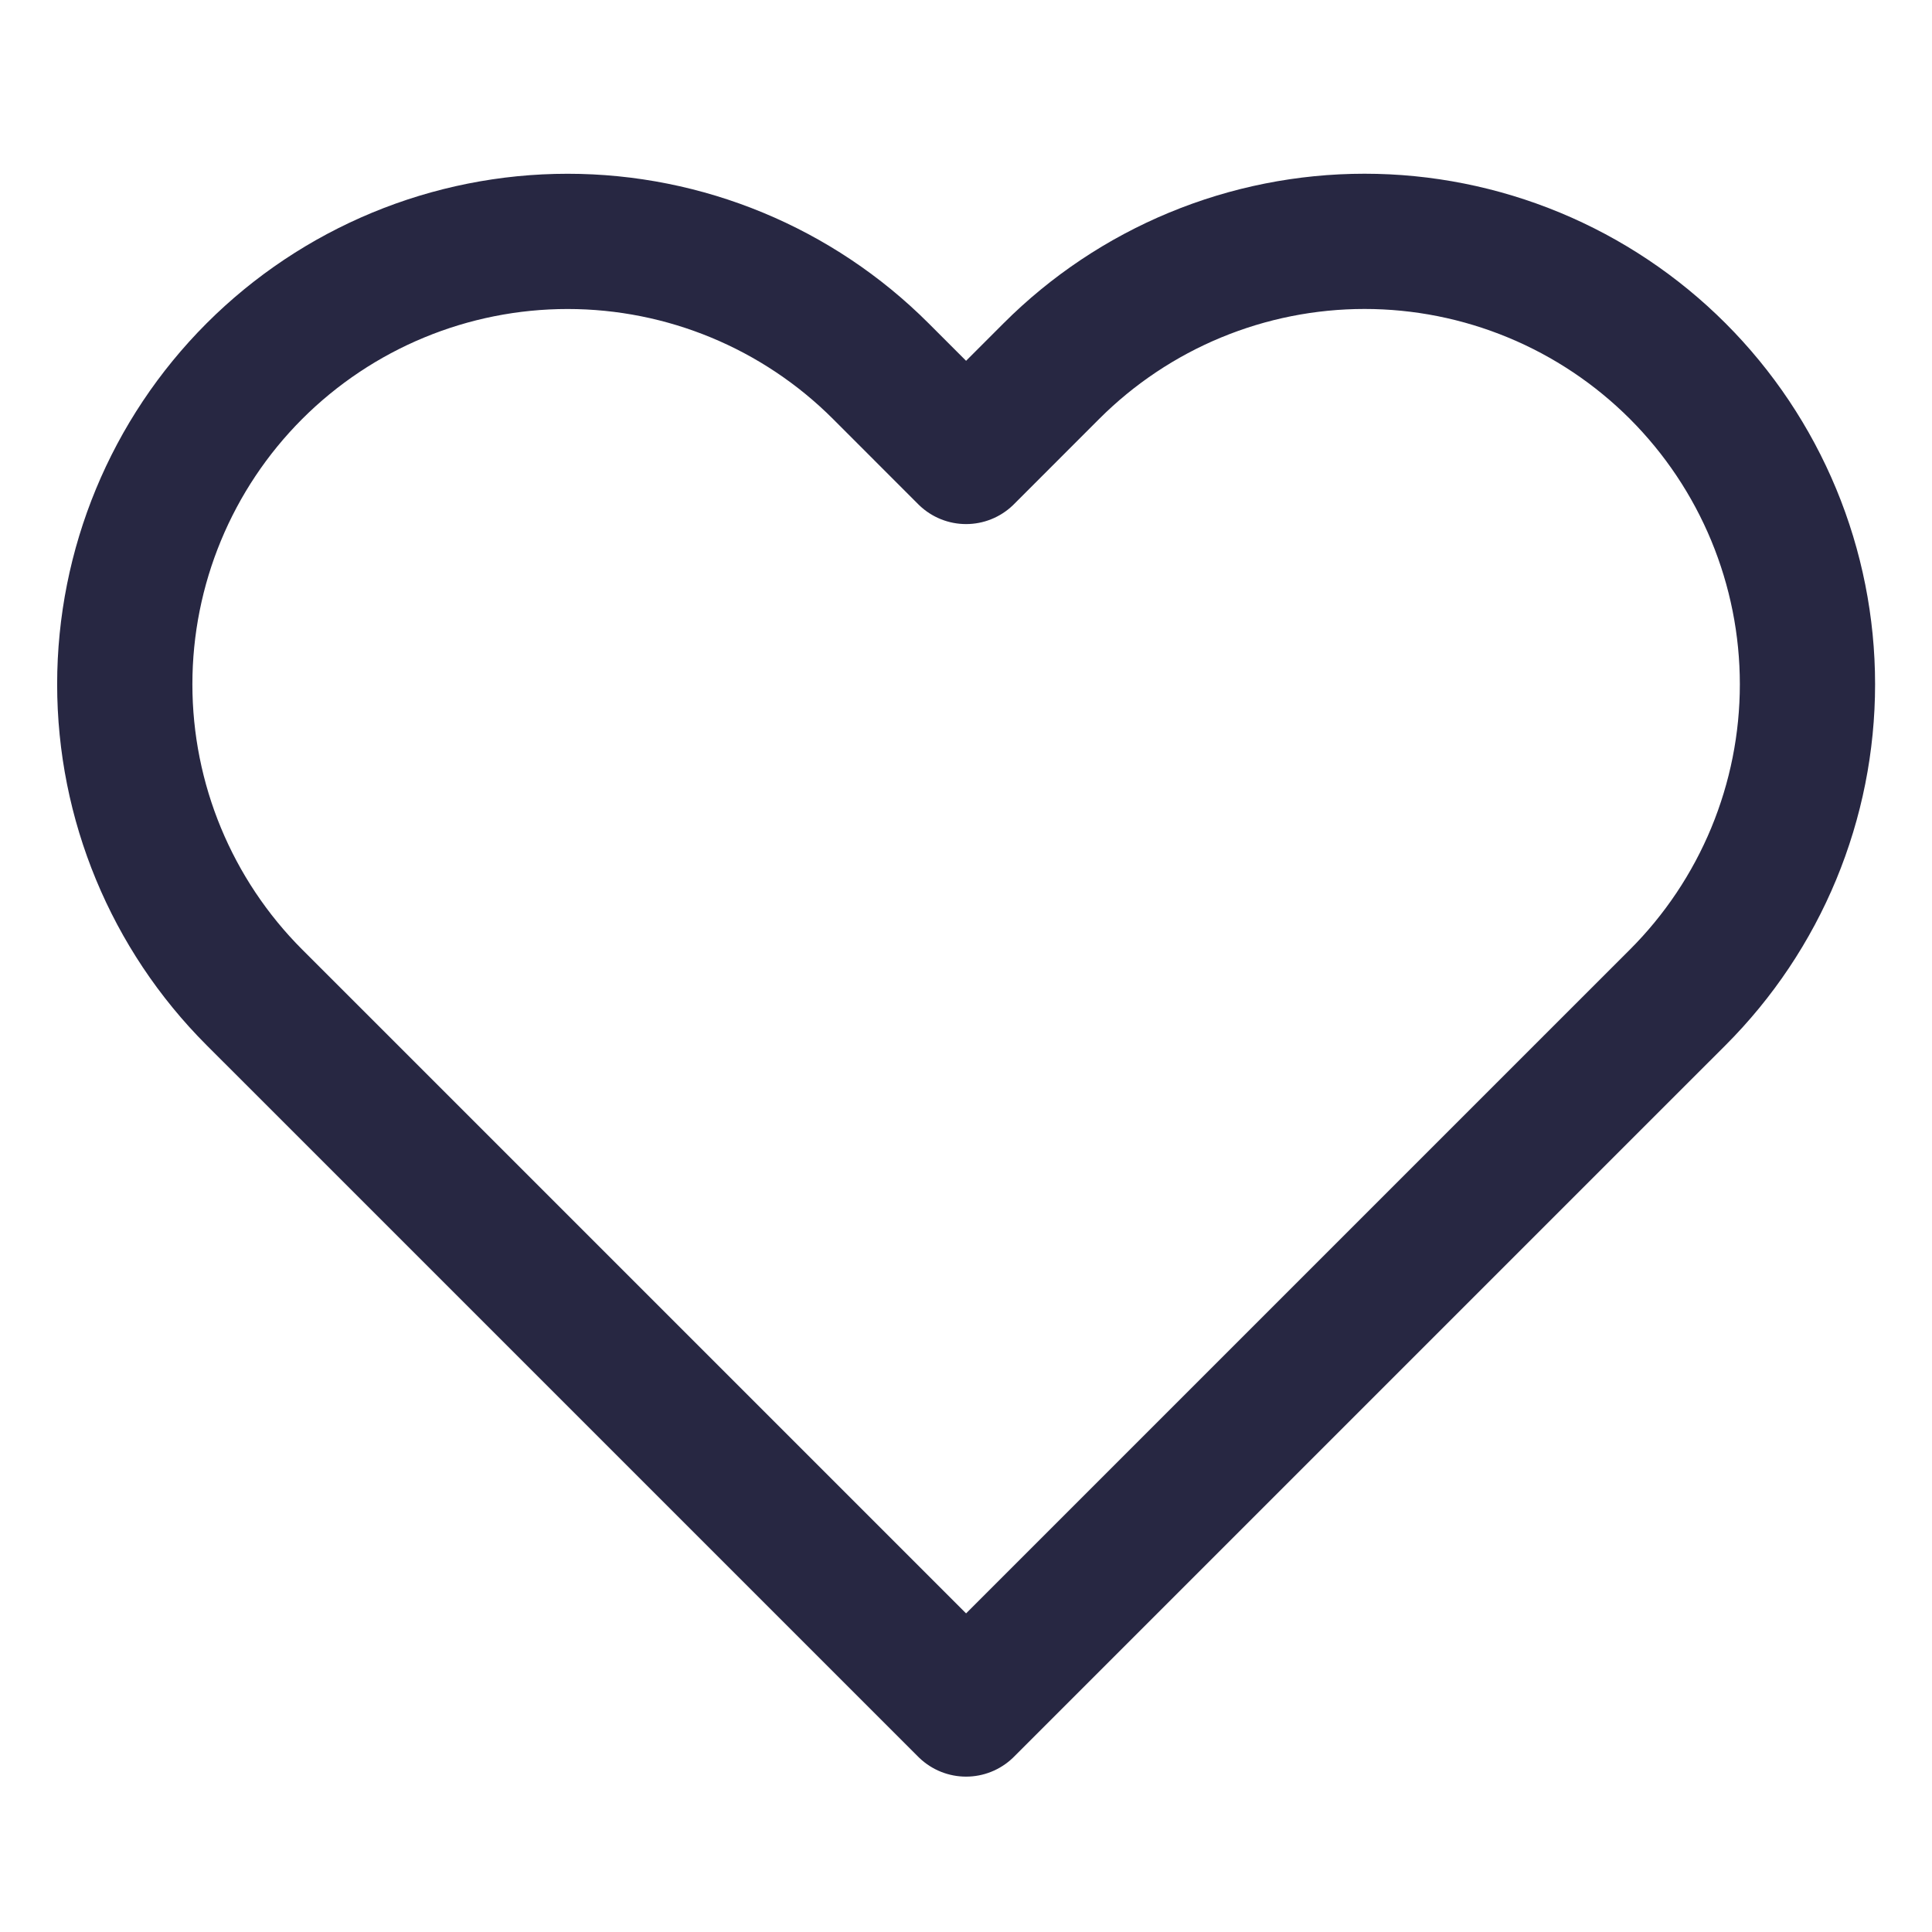 <svg width="50" height="50" viewBox="0 0 50 50" fill="none" xmlns="http://www.w3.org/2000/svg">
<path d="M43.419 9.604C42.355 8.54 41.091 7.695 39.701 7.119C38.31 6.543 36.82 6.246 35.315 6.246C33.809 6.246 32.319 6.543 30.928 7.119C29.538 7.695 28.274 8.54 27.21 9.604L25.002 11.813L22.794 9.604C20.644 7.455 17.729 6.247 14.69 6.247C11.65 6.247 8.735 7.455 6.585 9.604C4.436 11.754 3.229 14.669 3.229 17.709C3.229 20.748 4.436 23.663 6.585 25.813L8.794 28.021L25.002 44.229L41.21 28.021L43.419 25.813C44.483 24.749 45.328 23.485 45.904 22.095C46.48 20.704 46.777 19.214 46.777 17.709C46.777 16.203 46.48 14.713 45.904 13.322C45.328 11.932 44.483 10.668 43.419 9.604V9.604Z" stroke="#272742" stroke-width="3.5" stroke-linecap="round" stroke-linejoin="round"/>
</svg>
